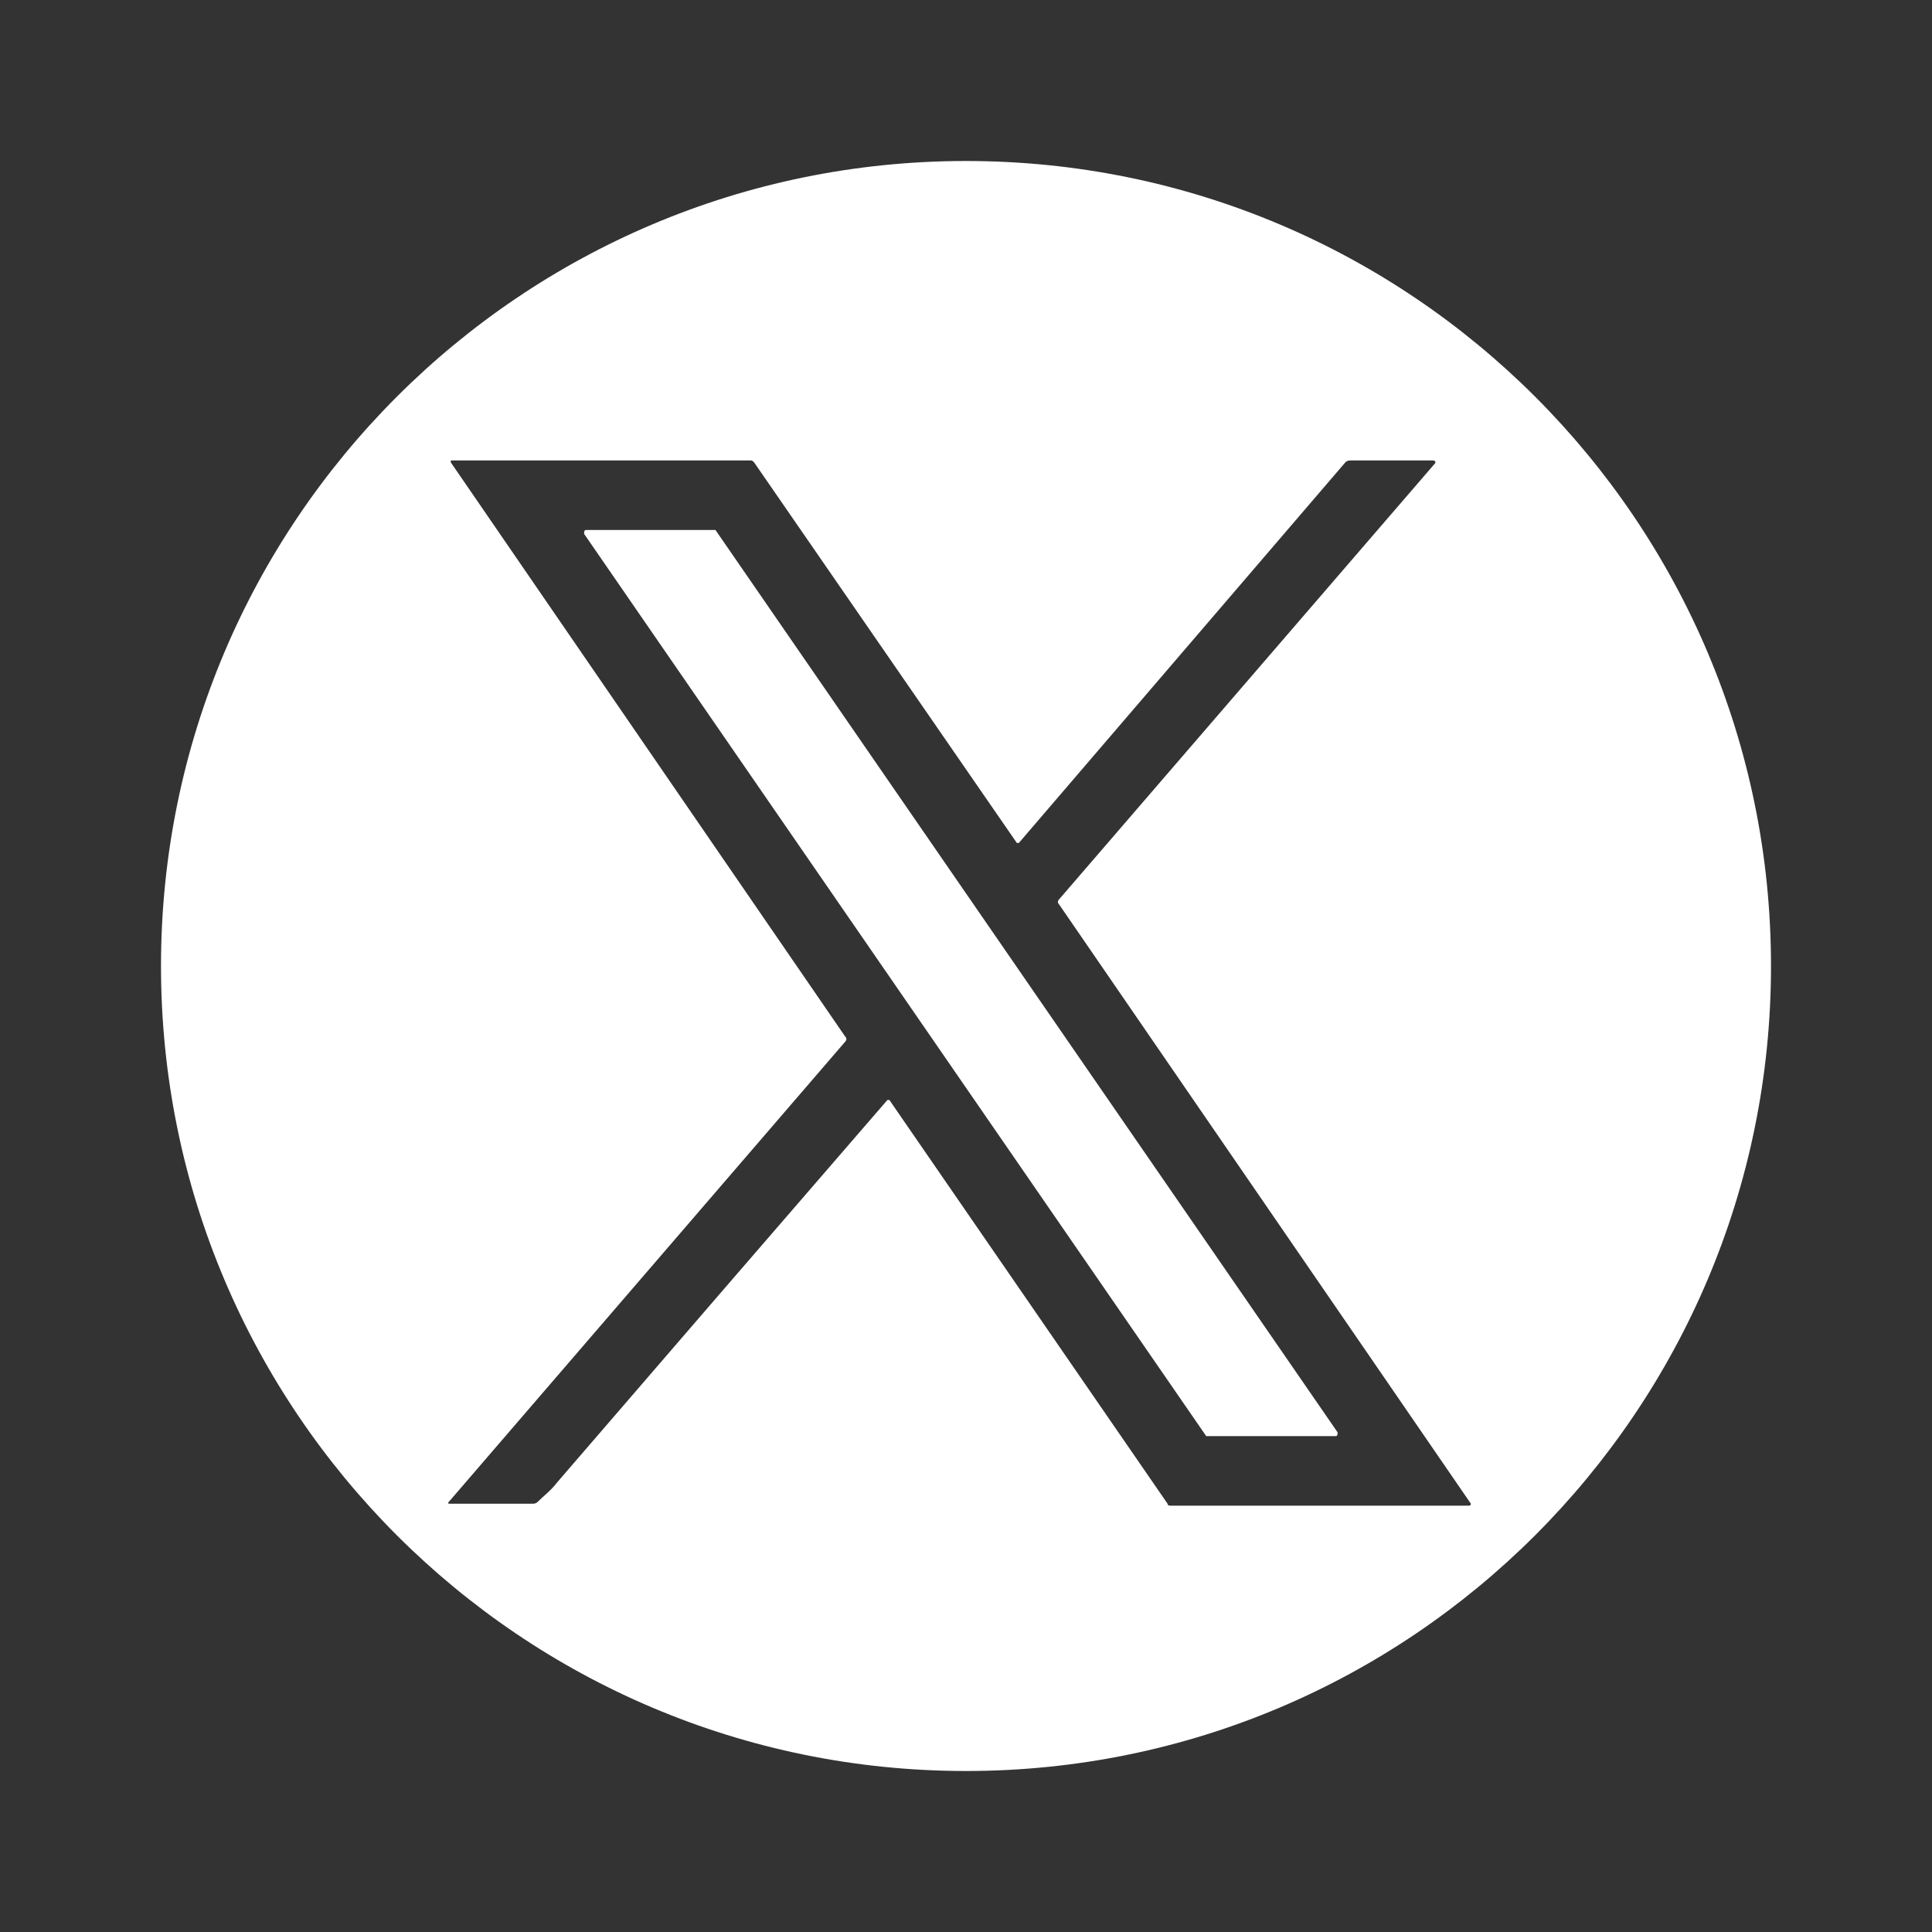 <svg width="24" height="24" viewBox="0 0 24 24" fill="none" xmlns="http://www.w3.org/2000/svg">
<rect x="0" y="0" width="24" height="24" fill="#333333" stroke="none"/>
<path d="M22 12C22 6.477 17.523 2 12 2C6.477 2 2 6.477 2 12C2 17.523 6.477 22 12 22C17.523 22 22 17.523 22 12ZM18.248 18.704H14.552C14.528 18.704 14.504 18.704 14.504 18.68L11.048 13.664H11.024C9.632 15.272 8.264 16.856 6.92 18.416C6.848 18.512 6.752 18.584 6.68 18.656C6.656 18.68 6.632 18.68 6.608 18.68H5.6C5.576 18.68 5.552 18.68 5.576 18.656L10.496 12.944C10.52 12.92 10.52 12.896 10.496 12.872L5.6 5.744V5.72H9.32C9.344 5.72 9.344 5.72 9.368 5.744L12.632 10.472C12.632 10.472 12.632 10.472 12.656 10.472L16.712 5.744C16.736 5.72 16.76 5.72 16.784 5.72H17.792C17.84 5.72 17.84 5.744 17.816 5.768L13.16 11.168C13.136 11.192 13.136 11.216 13.16 11.24L18.272 18.68C18.272 18.68 18.272 18.704 18.248 18.704Z" fill="white"/>
<path d="M8.888 6.584H7.28C7.256 6.584 7.256 6.608 7.256 6.632L14.984 17.84C14.984 17.84 14.984 17.84 15.008 17.84H16.592C16.616 17.84 16.616 17.817 16.616 17.793L8.888 6.584Z" fill="white"/>
</svg>
